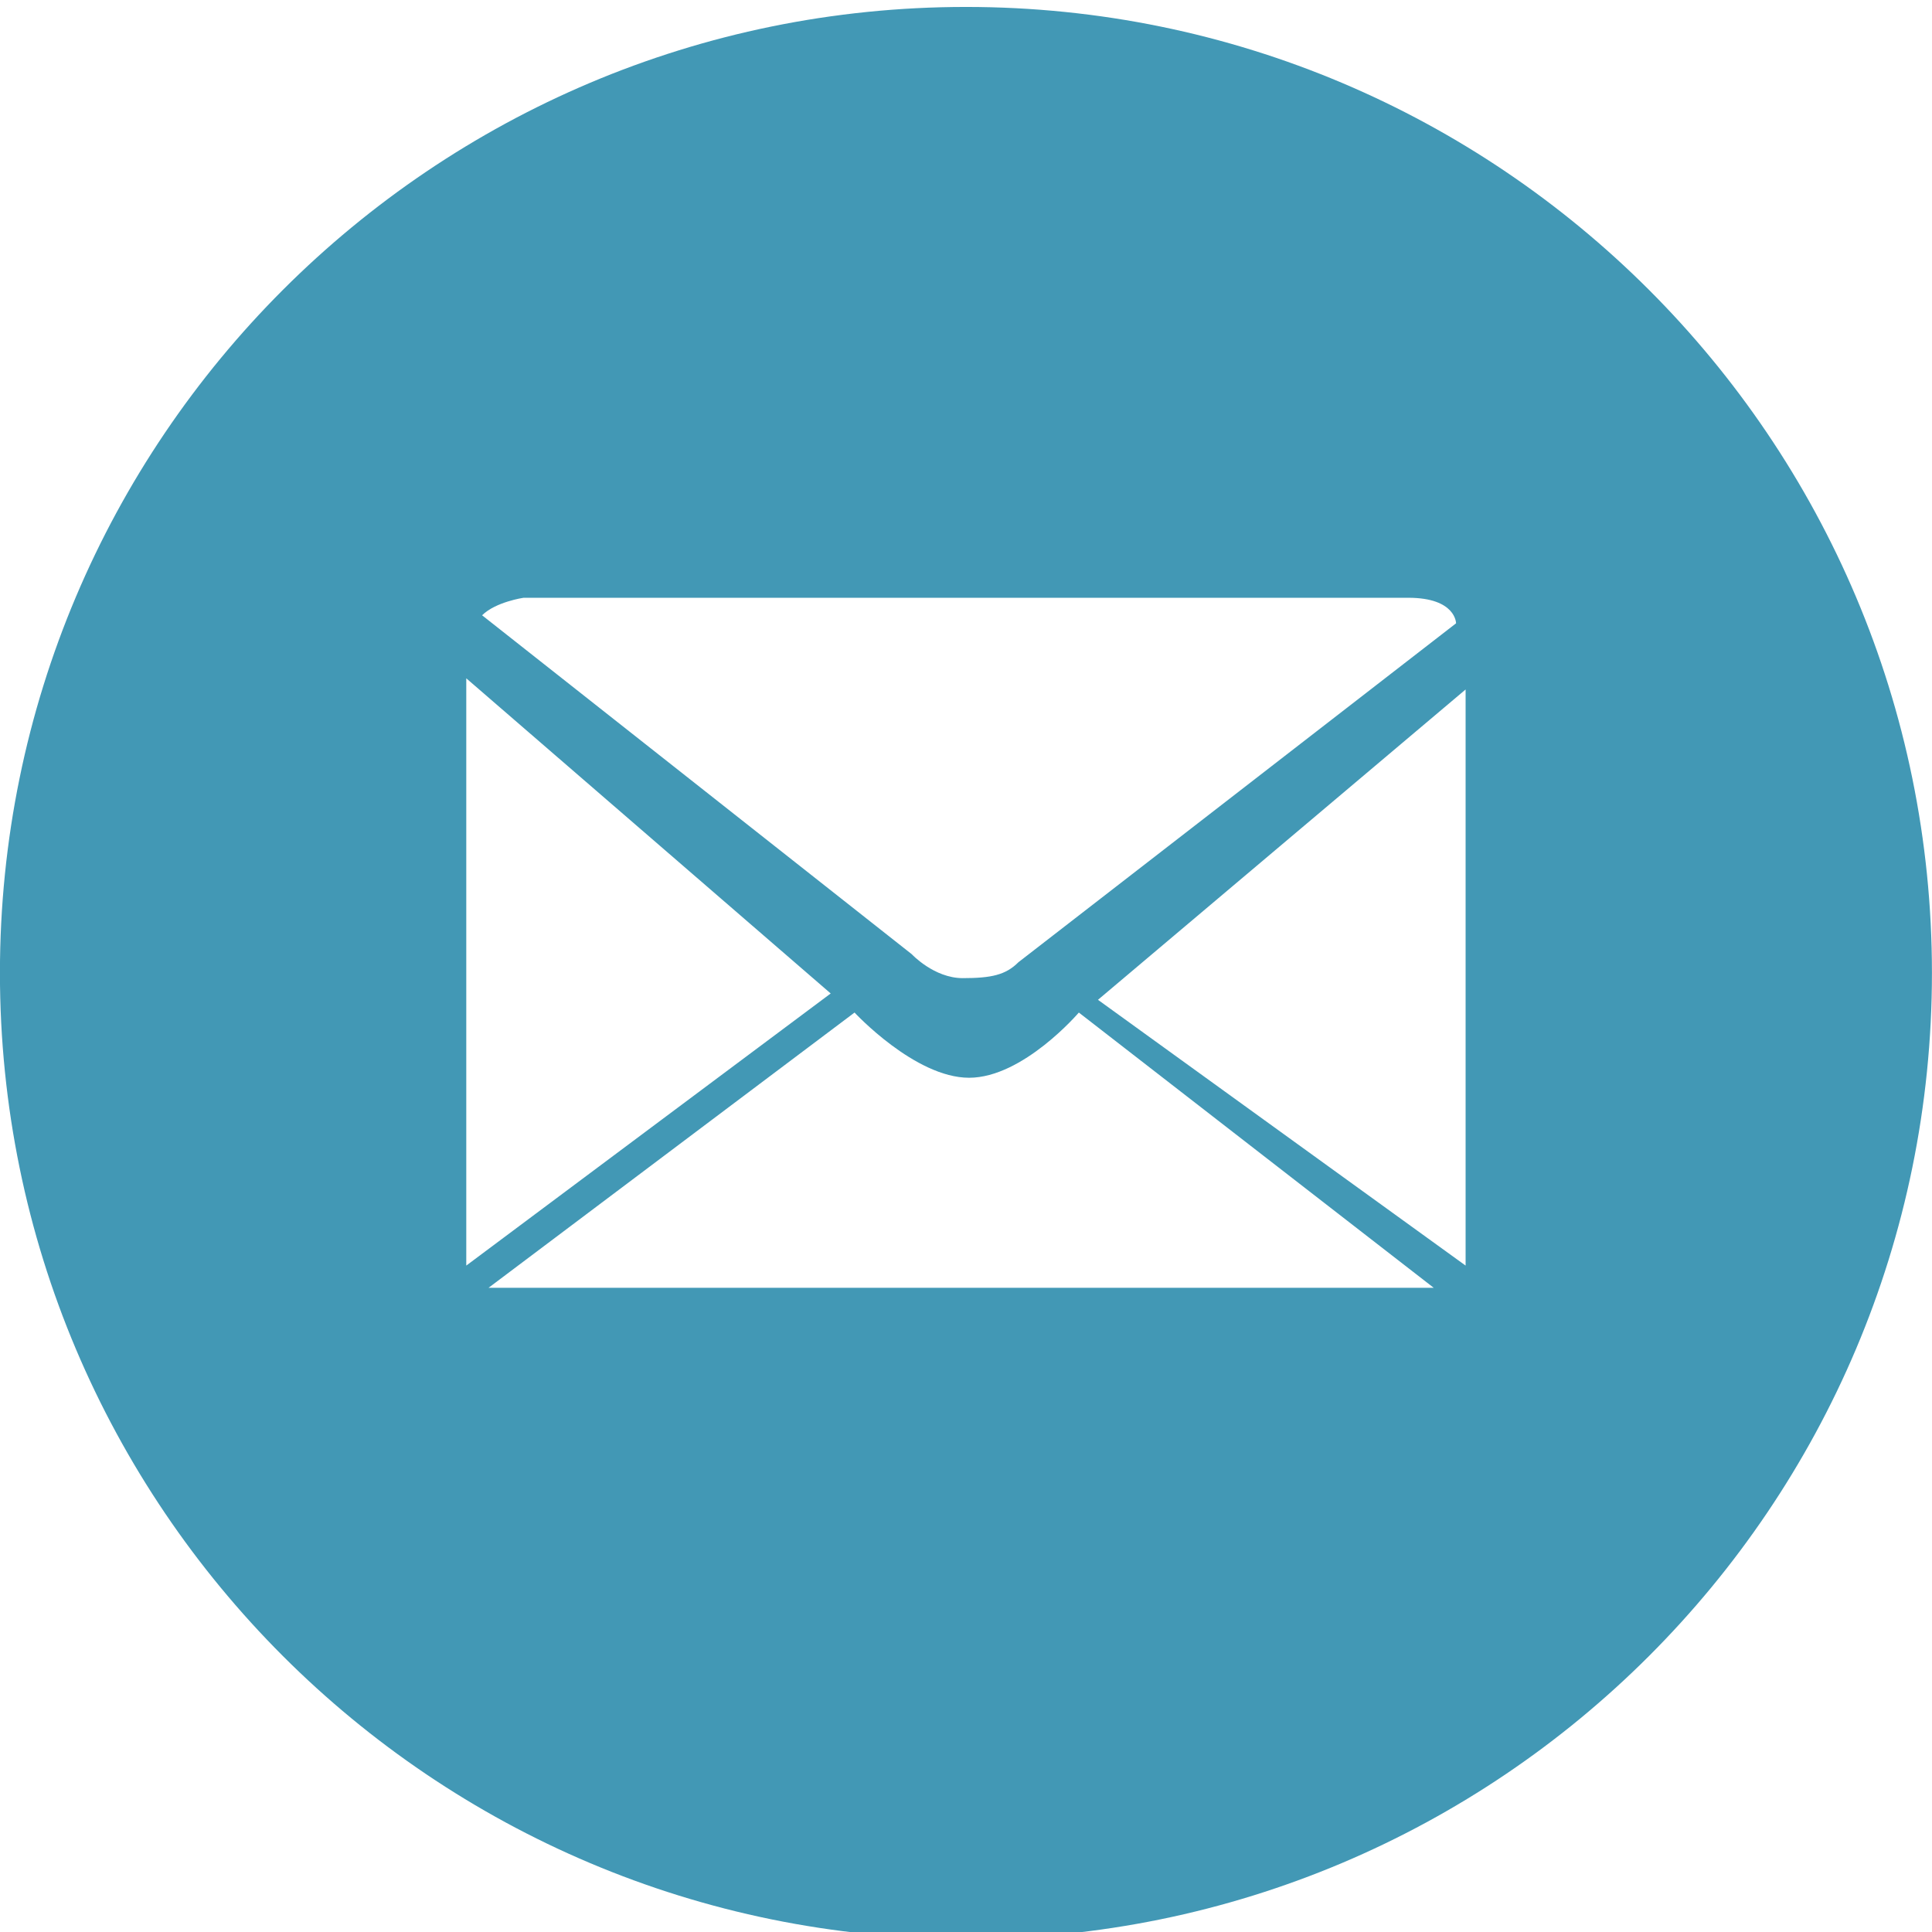<?xml version="1.0" encoding="utf-8"?>
<!-- Generator: Adobe Illustrator 16.0.0, SVG Export Plug-In . SVG Version: 6.00 Build 0)  -->
<!DOCTYPE svg PUBLIC "-//W3C//DTD SVG 1.1//EN" "http://www.w3.org/Graphics/SVG/1.1/DTD/svg11.dtd">
<svg version="1.1" id="Layer_1" xmlns="http://www.w3.org/2000/svg" xmlns:xlink="http://www.w3.org/1999/xlink" x="0px" y="0px"
	 width="32px" height="32px" viewBox="0 0 32 32" enable-background="new 0 0 32 32" xml:space="preserve">
<path fill="#4298B5" d="M15.999,32.115c8.837,0,16-7.163,16-16c0-8.836-7.163-16-16-16c-8.836,0-16,7.164-16,16
	C-0.001,24.952,7.163,32.115,15.999,32.115z M8.092,21.33l6.062-4.559c0,0,1.001,1.08,1.897,1.08c0.896,0,1.818-1.08,1.818-1.08
	l5.878,4.559H8.092z M24.275,20.962l-6.089-4.402l6.089-5.14V20.962z M8.672,9.901h14.654c0.791,0,0.791,0.423,0.791,0.423
	l-7.248,5.613c-0.211,0.211-0.448,0.264-0.923,0.264s-0.844-0.396-0.844-0.396l-7.117-5.614C8.21,9.968,8.672,9.901,8.672,9.901z
	 M7.723,11.235l6.036,5.22l-6.036,4.507V11.235z"/>
</svg>
